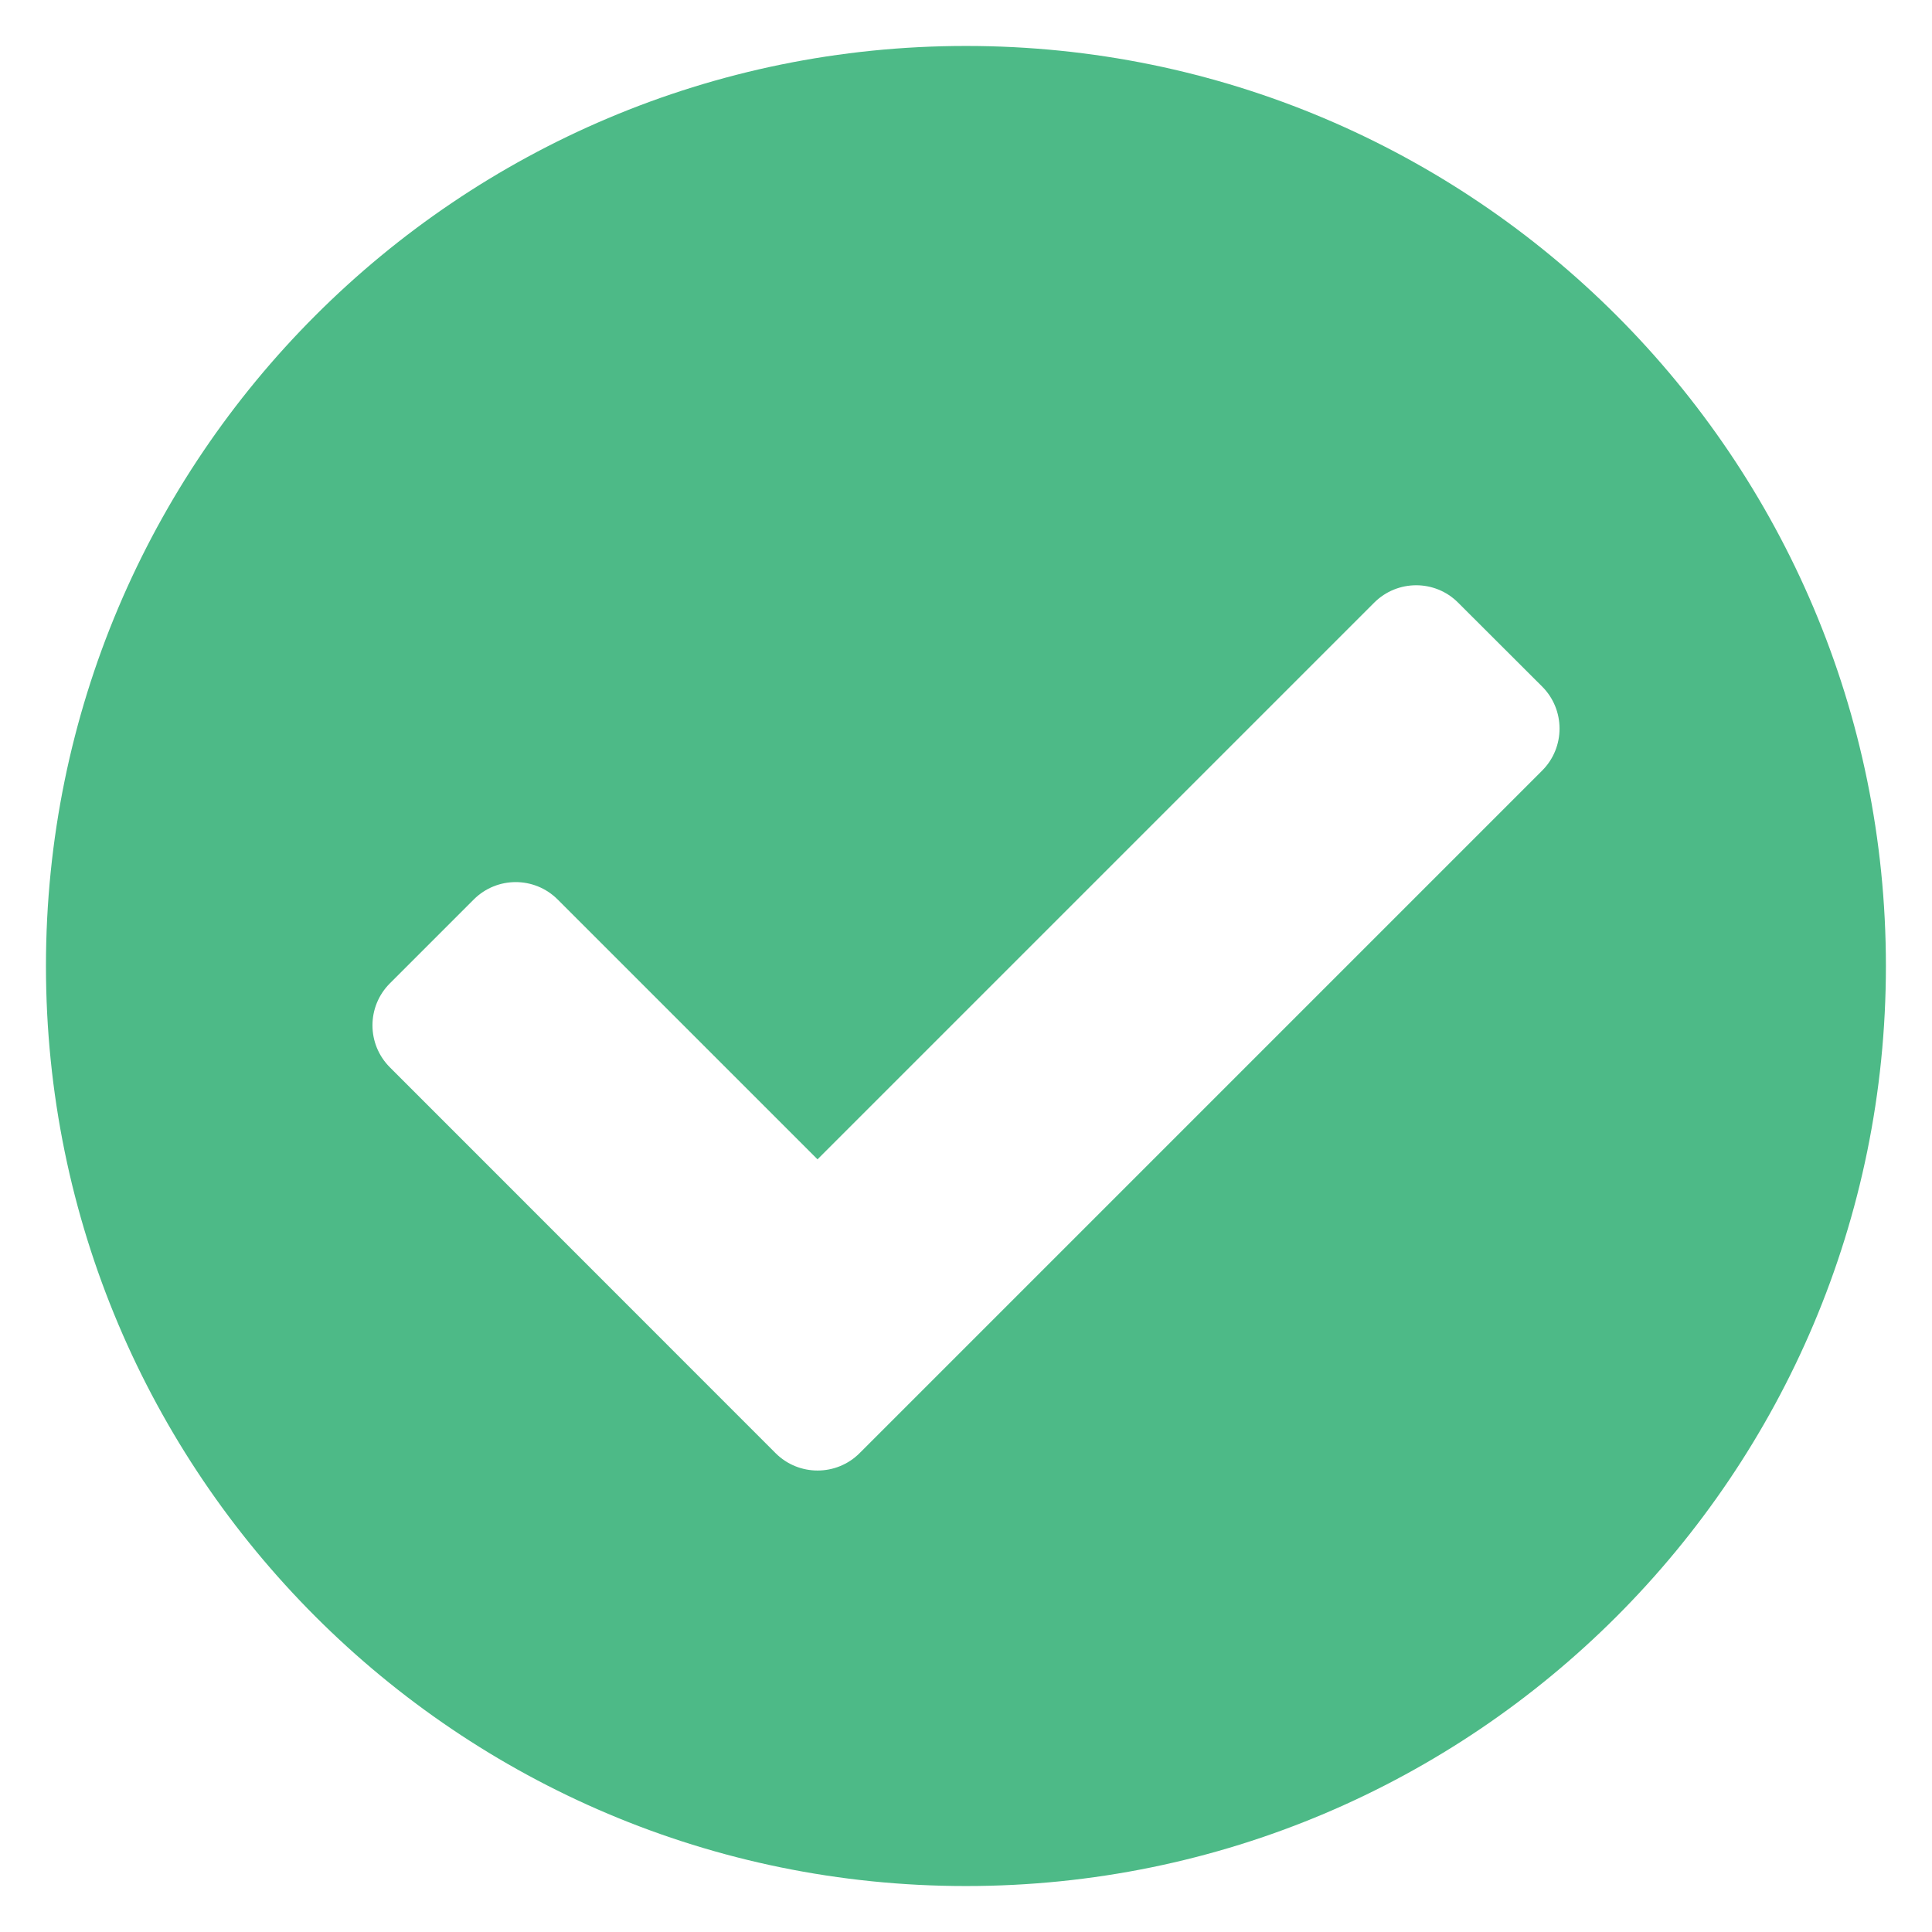       <svg xmlns="http://www.w3.org/2000/svg" width="14" height="14" viewBox="0 0 14 14" fill="none">
        <path d="M13.666 7C13.666 10.682 10.682 13.667 7 13.667C3.318 13.667 0.333 10.682 0.333 7C0.333 3.318 3.318 0.333 7 0.333C10.682 0.333 13.666 3.318 13.666 7ZM6.229 10.53L11.175 5.584C11.343 5.416 11.343 5.143 11.175 4.975L10.566 4.367C10.399 4.199 10.126 4.199 9.958 4.367L5.924 8.401L4.041 6.518C3.873 6.35 3.601 6.35 3.433 6.518L2.825 7.126C2.657 7.294 2.657 7.566 2.825 7.734L5.62 10.53C5.788 10.698 6.061 10.698 6.229 10.53Z" fill="#4DBA87" />
      </svg>